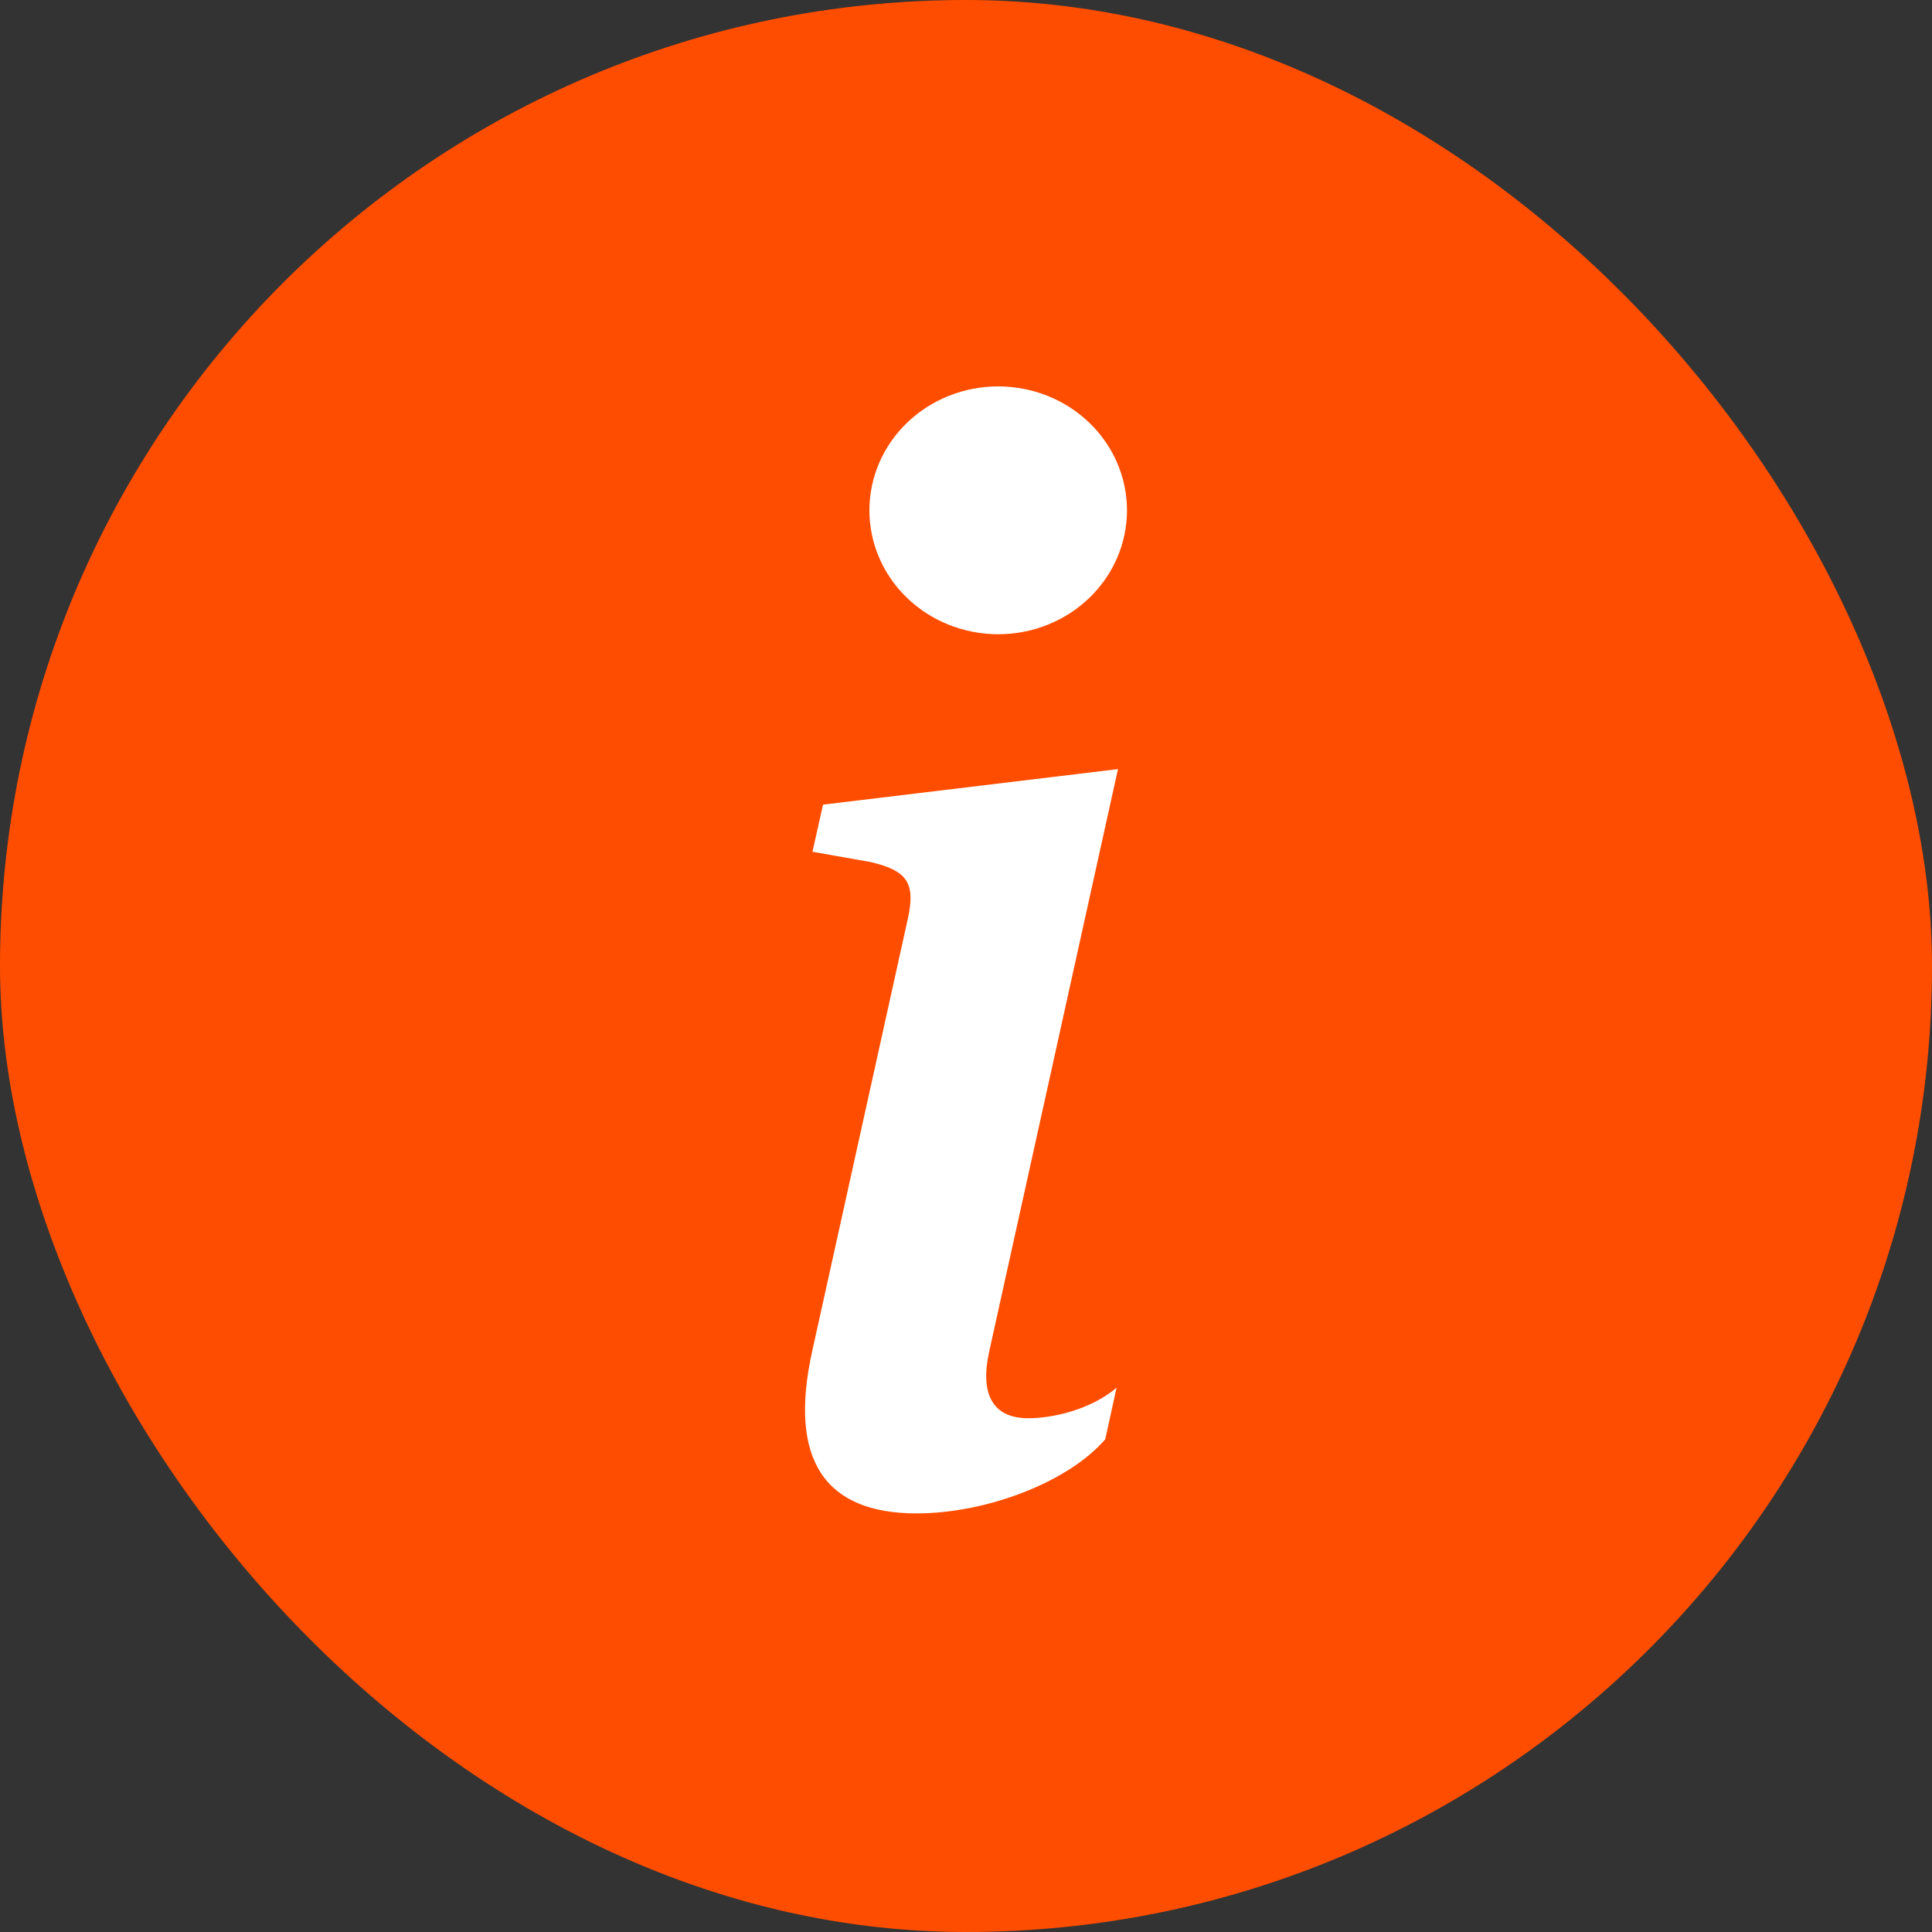 <?xml version="1.0" encoding="UTF-8"?> <svg xmlns="http://www.w3.org/2000/svg" width="60" height="60" viewBox="0 0 60 60" fill="none"><rect x="0" y="0" width="60" height="60" fill="#333333" stroke="none"/><rect width="60" height="60" rx="30" fill="#FF4D00"></rect><path d="M34.72 23.885L25.56 24.989L25.232 26.452L27.032 26.771C28.208 27.041 28.44 27.449 28.184 28.576L25.232 41.924C24.456 45.376 25.652 47 28.464 47C30.644 47 33.176 46.03 34.324 44.699L34.676 43.097C33.876 43.775 32.708 44.044 31.932 44.044C30.832 44.044 30.432 43.301 30.716 41.993L34.72 23.885ZM35 15.849C35 16.869 34.579 17.848 33.828 18.57C33.078 19.292 32.061 19.697 31 19.697C29.939 19.697 28.922 19.292 28.171 18.57C27.421 17.848 27 16.869 27 15.849C27 14.828 27.421 13.849 28.171 13.127C28.922 12.405 29.939 12 31 12C32.061 12 33.078 12.405 33.828 13.127C34.579 13.849 35 14.828 35 15.849Z" fill="white"></path></svg> 